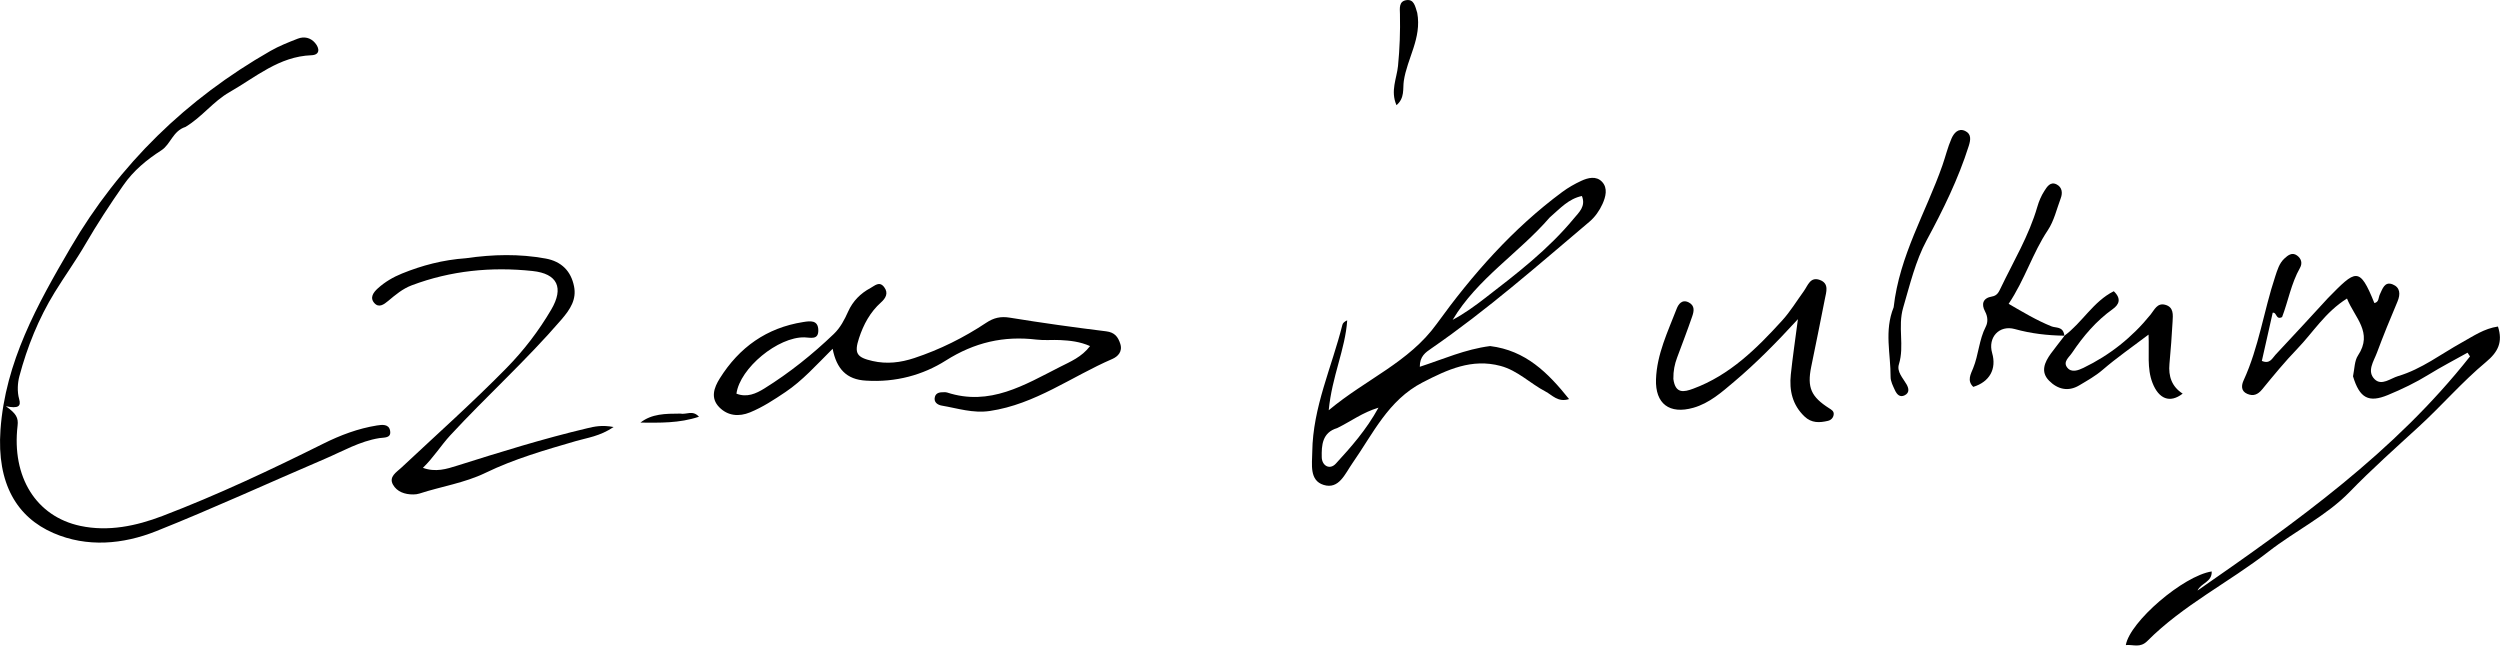 <svg version="1.1" id="Layer_1" xmlns="http://www.w3.org/2000/svg" xmlns:xlink="http://www.w3.org/1999/xlink" x="0px" y="0px" enable-background="new 0 0 1024 576" xml:space="preserve" viewBox="127 199.63 792.03 204.52">
<path fill="#000000" opacity="1" stroke="none" d=" M872.464,318.857   C872.96,316.38 872.924,313.925 874.046,312.239   C878.901,304.941 872.985,300.293 870.557,294.205   C863.632,298.533 859.805,304.959 854.783,310.161   C850.861,314.225 847.263,318.613 843.68,322.987   C842.303,324.667 840.867,325.235 838.941,324.404   C836.849,323.5 837.13,321.602 837.799,320.148   C842.635,309.628 844.192,298.128 847.806,287.25   C848.484,285.209 849.081,283.047 850.728,281.532   C851.808,280.537 853.135,279.437 854.705,280.555   C856.066,281.524 856.52,282.981 855.651,284.519   C852.849,289.474 851.903,295.127 849.992,300.087   C847.964,301.105 848.388,298.501 847.02,298.702   C845.871,303.804 844.724,308.895 843.581,313.971   C846.15,315.079 846.896,313.088 847.899,312.026   C853.382,306.219 858.764,300.315 864.181,294.444   C864.294,294.321 864.4,294.193 864.517,294.075   C873.334,285.113 874.48,283.84 879.23,295.646   C880.735,295.329 880.481,293.898 880.951,292.933   C881.8,291.189 882.444,288.696 885.014,289.721   C887.394,290.669 887.558,292.805 886.542,295.19   C884.259,300.548 882.068,305.951 880.03,311.406   C879.021,314.107 876.771,317.26 879.31,319.773   C881.518,321.958 884.339,319.497 886.759,318.779   C894.196,316.574 900.324,311.787 907.009,308.094   C910.584,306.119 913.983,303.717 918.381,303.078   C919.992,308.026 918.401,311.153 914.594,314.32   C907.064,320.586 900.641,328.07 893.403,334.713   C885.977,341.527 878.435,348.224 871.367,355.505   C864.077,363.015 854.1,367.845 845.709,374.374   C833.141,384.152 818.647,391.324 807.312,402.7   C804.988,405.033 802.816,403.755 800.484,403.996   C801.762,396.576 818.736,382.031 827.691,380.675   C827.849,384.066 824.239,384.354 823.202,386.722   C854.549,364.953 885.61,342.878 909.529,312.547   C909.268,312.153 909.006,311.76 908.744,311.366   C904.638,313.664 900.449,315.829 896.448,318.297   C892.317,320.845 887.976,322.932 883.518,324.775   C877.422,327.295 874.557,325.793 872.464,318.857  z"/>
<path fill="#000000" opacity="1" stroke="none" d=" M401.399,320.22   C395.15,319.901 392.031,316.453 390.787,310.131   C385.517,315.388 381.229,320.212 375.847,323.83   C372.241,326.254 368.634,328.632 364.615,330.277   C361.099,331.716 357.575,331.396 354.881,328.661   C352.032,325.769 353.169,322.493 355.043,319.502   C361.206,309.668 369.881,303.486 381.447,301.661   C383.571,301.326 386.186,300.896 386.251,304.216   C386.313,307.442 383.781,306.558 381.88,306.51   C373.527,306.303 361.418,316.217 360.313,324.346   C363.611,325.638 366.493,324.363 369.181,322.689   C377.123,317.744 384.391,311.92 391.146,305.449   C393.244,303.44 394.535,300.933 395.696,298.345   C397.19,295.017 399.605,292.576 402.782,290.879   C404.155,290.145 405.595,288.584 407.122,290.606   C408.576,292.53 407.533,294.165 406.128,295.421   C402.657,298.524 400.564,302.439 399.148,306.755   C397.562,311.588 398.424,312.859 403.432,314   C407.962,315.033 412.292,314.514 416.662,313.066   C424.782,310.375 432.359,306.597 439.456,301.882   C441.828,300.305 444.021,299.796 446.91,300.268   C457.058,301.925 467.249,303.341 477.455,304.596   C480.136,304.925 481.198,306.34 481.911,308.528   C482.716,311.001 481.173,312.587 479.384,313.36   C466.491,318.925 454.994,327.705 440.585,329.835   C435.242,330.625 430.399,328.987 425.371,328.135   C424.074,327.916 422.734,327.071 423.179,325.375   C423.532,324.035 424.805,323.866 426.03,323.89   C426.362,323.897 426.715,323.869 427.022,323.97   C440.561,328.418 451.589,321.571 462.806,315.879   C466.107,314.204 469.716,312.743 472.341,309.269   C469.105,307.849 466.019,307.527 462.921,307.37   C460.428,307.244 457.899,307.519 455.433,307.224   C444.993,305.974 435.753,308.083 426.593,313.88   C419.431,318.412 410.783,320.823 401.399,320.22  z"/>
<path fill="#000000" opacity="1" stroke="none" d=" M599.089,309.267   C610.338,310.663 617.357,317.641 624.102,326.06   C620.562,327.194 618.775,324.783 616.634,323.666   C611.791,321.14 607.851,317.021 602.395,315.561   C593.278,313.122 585.555,316.732 577.707,320.776   C566.774,326.409 561.965,337.095 555.448,346.406   C553.106,349.752 551.198,354.764 546.339,353.255   C541.784,351.842 542.693,346.778 542.741,342.791   C542.912,328.655 548.944,315.91 552.288,302.528   C552.43,301.961 552.952,301.489 553.814,301.116   C553.191,310.337 548.977,318.844 547.956,329.597   C559.843,319.681 573.365,314.42 582.14,302.276   C593.469,286.6 606.243,272.064 621.944,260.448   C623.803,259.073 625.856,257.902 627.955,256.929   C630.117,255.926 632.701,255.296 634.526,257.207   C636.472,259.244 635.678,262.044 634.689,264.251   C633.761,266.325 632.315,268.385 630.586,269.847   C614.219,283.688 598.112,297.86 580.422,310.054   C578.667,311.263 576.793,312.482 576.808,315.832   C584.227,313.418 591.176,310.282 599.089,309.267  M617.979,268.514   C608.232,279.783 595.073,287.83 587.216,300.96   C590.916,298.998 594.213,296.59 597.446,294.098   C607.477,286.367 617.54,278.655 625.657,268.803   C627.22,266.905 629.473,265.026 628.17,261.723   C623.92,262.629 621.374,265.575 617.979,268.514  M550.64,335.252   C545.877,336.655 545.663,340.724 545.746,344.49   C545.805,347.186 548.287,348.612 550.211,346.511   C555.019,341.261 559.814,335.895 563.723,328.784   C558.546,330.358 555.13,333.053 550.64,335.252  z"/>
<path fill="#000000" opacity="1" stroke="none" d=" M185.775,239.838   C181.725,241.127 181.05,245.368 178.138,247.24   C173.486,250.231 169.329,253.658 166.127,258.244   C161.868,264.346 157.799,270.551 154.058,276.992   C151.029,282.207 147.479,287.116 144.318,292.259   C139.227,300.543 135.614,309.533 133.127,318.866   C132.597,320.856 132.388,323.693 133.069,326.06   C133.721,328.328 132.867,329.148 128.854,328.329   C132.144,330.634 132.863,331.997 132.57,334.492   C130.664,350.729 138.422,363.264 152.48,366.247   C161.321,368.122 170.115,366.284 178.437,363.107   C195.873,356.449 212.748,348.502 229.447,340.182   C234.835,337.498 240.426,335.387 246.396,334.427   C248.06,334.159 250.156,333.926 250.572,336.001   C251.08,338.533 248.719,338.184 247.181,338.43   C240.987,339.421 235.609,342.569 229.966,344.984   C212.14,352.609 194.512,360.722 176.51,367.898   C165.978,372.097 154.563,373.125 143.921,368.505   C132.439,363.521 125.934,352.951 127.154,335.788   C128.677,314.349 138.789,296.177 149.34,278.121   C164.852,251.574 186.09,230.968 212.684,215.763   C215.413,214.202 218.383,213.029 221.324,211.886   C223.335,211.105 225.353,211.529 226.803,213.213   C228.316,214.97 228.392,217.027 225.678,217.13   C215.351,217.52 207.99,224.105 199.677,228.843   C194.528,231.778 191.074,236.639 185.775,239.838  z"/>
<path fill="#000000" opacity="1" stroke="none" d=" M274.598,281.44   C283.315,280.186 291.567,280.029 299.848,281.535   C304.95,282.464 307.904,285.565 308.862,290.336   C309.691,294.463 307.725,297.552 304.879,300.859   C293.779,313.758 281.136,325.129 269.624,337.579   C266.735,340.704 264.342,344.603 260.981,347.845   C265.017,349.324 268.479,348.218 271.903,347.137   C285.512,342.843 299.133,338.599 313.033,335.307   C315.419,334.742 317.719,334.227 321.404,334.914   C317.029,337.86 313.043,338.319 309.443,339.368   C299.701,342.205 289.977,344.987 280.807,349.433   C274.166,352.652 266.833,353.727 259.882,355.995   C259.261,356.197 258.573,356.27 257.915,356.275   C255.261,356.299 252.752,355.43 251.491,353.155   C250.11,350.662 252.62,349.226 254.092,347.848   C265.263,337.381 276.695,327.201 287.433,316.263   C292.969,310.623 297.681,304.458 301.644,297.705   C305.692,290.81 303.647,286.332 295.731,285.49   C282.668,284.099 269.817,285.356 257.414,290.033   C254.539,291.117 252.266,293.053 249.974,294.969   C248.611,296.108 247.048,297.234 245.625,295.676   C244.036,293.935 245.31,292.242 246.732,290.957   C248.974,288.931 251.563,287.418 254.361,286.285   C260.721,283.71 267.284,281.961 274.598,281.44  z"/>
<path fill="#000000" opacity="1" stroke="none" d=" M657.141,319.688   C657.772,324.452 660.468,323.87 663.433,322.772   C675.066,318.465 683.555,310.02 691.643,301.13   C694.203,298.317 696.203,294.993 698.452,291.898   C699.75,290.111 700.486,287.204 703.54,288.321   C706.59,289.436 705.563,292.155 705.14,294.361   C703.76,301.545 702.251,308.704 700.805,315.875   C699.49,322.399 700.762,325.325 706.518,328.984   C707.241,329.444 707.997,329.875 707.944,330.826   C707.881,331.945 707.107,332.725 706.117,332.959   C703.466,333.585 700.921,333.718 698.674,331.561   C694.839,327.882 693.826,323.318 694.348,318.319   C694.927,312.787 695.752,307.28 696.602,300.744   C689.773,308.183 683.374,314.671 676.401,320.557   C672.459,323.884 668.571,327.368 663.483,328.813   C655.897,330.968 651.371,327.554 651.641,319.797   C651.918,311.829 655.391,304.702 658.191,297.438   C658.722,296.061 659.87,294.315 662.048,295.456   C664.025,296.491 663.659,298.272 663.123,299.834   C661.613,304.235 659.94,308.581 658.32,312.944   C657.559,314.992 657.102,317.092 657.141,319.688  z"/>
<path fill="#000000" opacity="1" stroke="none" d=" M780.971,306.03   C786.661,301.866 790.151,295.152 796.672,291.894   C799.164,294.276 798.345,296.121 796.357,297.54   C791.105,301.289 787.032,306.086 783.468,311.388   C782.48,312.858 780.471,314.256 781.947,316.111   C783.262,317.763 785.381,316.983 787.037,316.184   C795.402,312.146 802.511,306.496 808.351,299.265   C809.568,297.757 810.434,295.53 812.921,296.178   C815.742,296.911 815.414,299.405 815.3,301.528   C815.058,306.002 814.72,310.473 814.308,314.934   C813.948,318.83 815.036,322.112 818.496,324.335   C814.428,327.492 810.905,325.988 808.94,320.947   C807.132,316.31 807.951,311.435 807.686,305.638   C802.433,309.62 797.593,312.965 793.16,316.783   C790.844,318.778 788.271,320.2 785.722,321.722   C782.206,323.822 778.844,322.941 776.177,320.242   C773.374,317.407 774.767,314.4 776.715,311.678   C777.972,309.922 779.366,308.265 780.85,306.282   C781,306 780.971,306.03 780.971,306.03  z"/>
<path fill="#000000" opacity="1" stroke="none" d=" M781.015,305.984   C775.708,305.907 770.48,305.319 765.318,303.88   C760.387,302.506 756.707,306.528 758.137,311.484   C759.59,316.521 757.34,320.601 752.159,322.198   C750.109,320.26 751.354,318.147 752.117,316.274   C753.856,312.007 753.969,307.279 756.12,303.113   C756.831,301.736 756.795,299.982 755.9,298.321   C754.626,295.96 755.197,294.044 758.102,293.563   C759.72,293.294 760.236,292.16 760.807,290.964   C764.88,282.438 769.807,274.303 772.456,265.126   C772.956,263.393 773.687,261.658 774.66,260.149   C775.499,258.848 776.566,257.011 778.587,258.066   C780.286,258.953 780.521,260.696 779.871,262.424   C778.585,265.842 777.761,269.592 775.779,272.559   C770.95,279.788 768.507,288.198 763.361,295.89   C767.904,298.516 772.202,301.114 776.936,303.023   C778.325,303.583 780.487,303.004 780.969,305.646   C780.971,306.03 781,306 781.015,305.984  z"/>
<path fill="#000000" opacity="1" stroke="none" d=" M726.932,296.985   C728.77,280.551 737.209,266.823 742.396,251.977   C743.383,249.151 744.074,246.204 745.279,243.48   C745.989,241.874 747.38,240.092 749.561,241.11   C751.629,242.075 751.326,243.966 750.72,245.878   C747.403,256.348 742.607,266.083 737.387,275.754   C733.861,282.285 732.09,289.809 729.955,297.072   C728.158,303.183 730.414,309.155 728.598,315.044   C727.865,317.42 729.871,319.383 731.018,321.397   C731.721,322.63 732.023,324.038 730.462,324.846   C728.876,325.668 727.919,324.523 727.345,323.269   C726.727,321.918 725.951,320.446 725.961,319.032   C726.013,311.809 723.888,304.486 726.932,296.985  z"/>
<path fill="#000000" opacity="1" stroke="none" d=" M575.999,203.706   C577.462,211.745 572.775,218.15 571.738,225.308   C571.389,227.72 572.104,230.689 569.423,232.952   C567.449,228.453 569.514,224.45 569.907,220.523   C570.455,215.036 570.634,209.59 570.522,204.102   C570.486,202.314 570.107,200.022 572.579,199.672   C574.971,199.333 575.334,201.585 575.999,203.706  z"/>
<path fill="#000000" opacity="1" stroke="none" d=" M342.467,330.662   C344.527,331.07 346.4,329.432 348.442,331.658   C342.137,333.752 336.023,333.559 329.889,333.52   C333.507,330.694 337.78,330.691 342.467,330.662  z"/>
</svg>